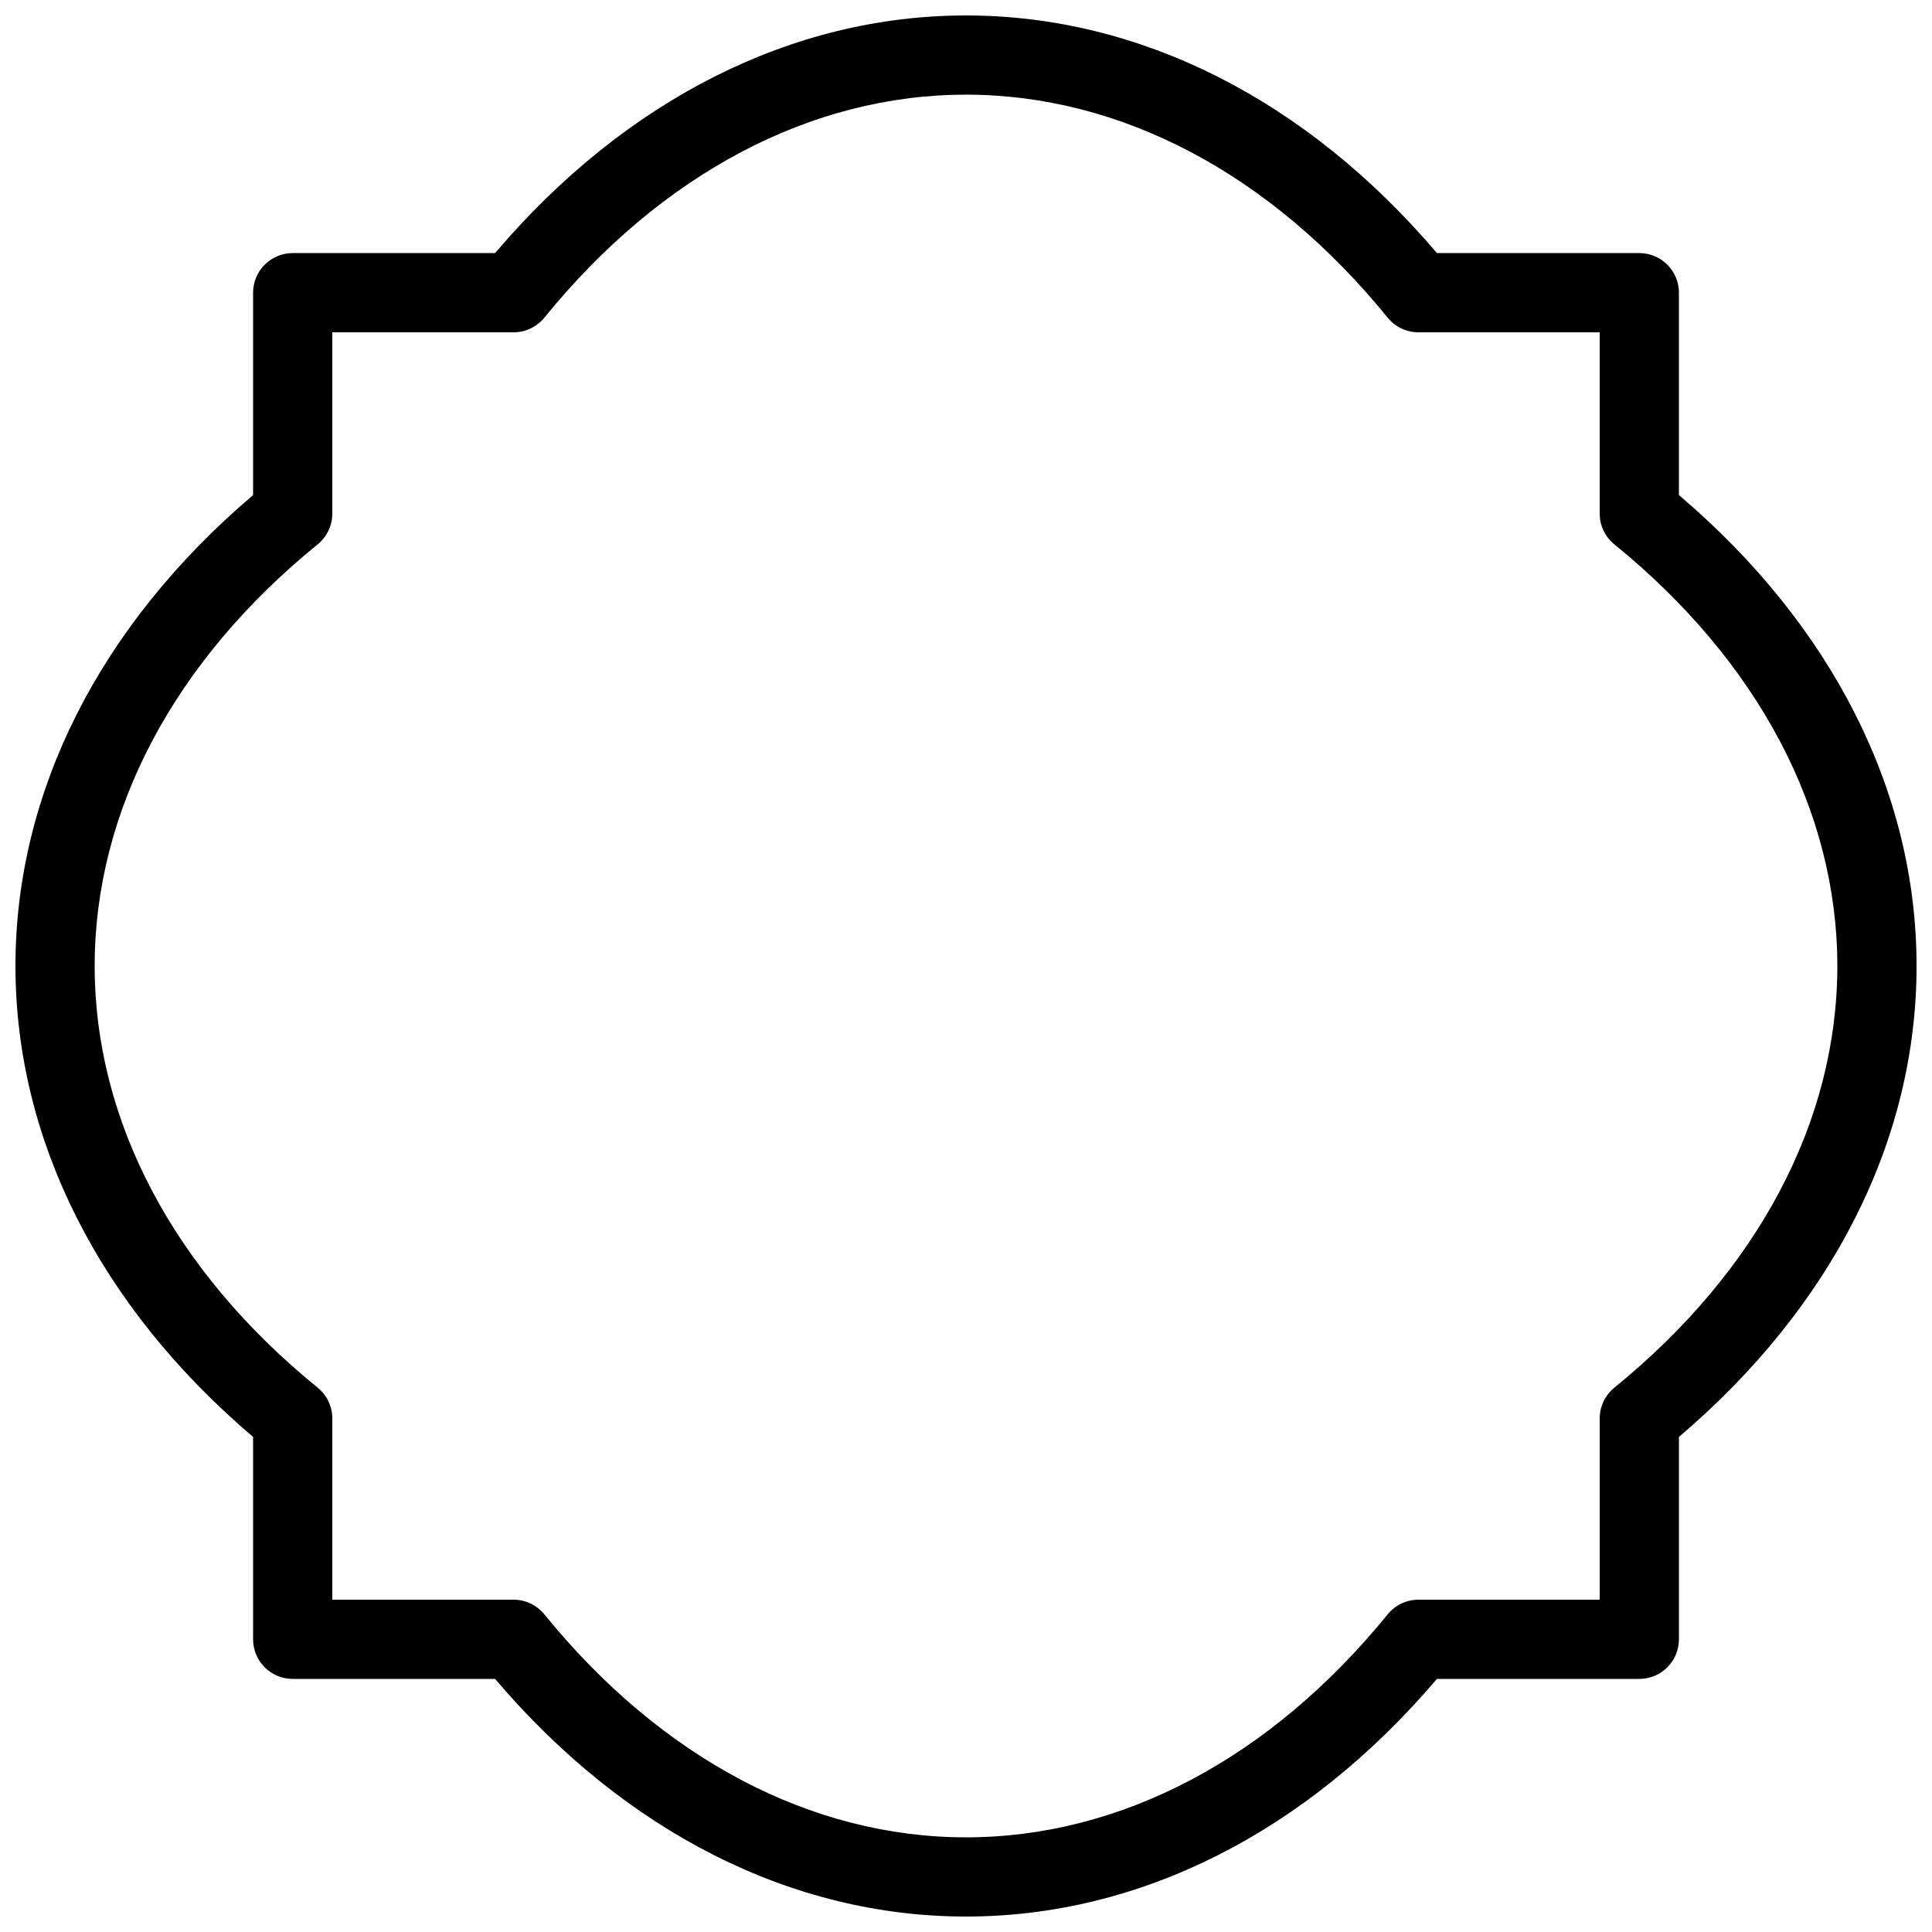 <?xml version="1.0" encoding="UTF-8"?>
<!-- Uploaded to: SVG Repo, www.svgrepo.com, Generator: SVG Repo Mixer Tools -->
<svg width="800px" height="800px" version="1.1" viewBox="144 144 512 512" xmlns="http://www.w3.org/2000/svg">
 <defs>
  <clipPath id="a">
   <path d="m148.09 148.09h503.81v503.81h-503.81z"/>
  </clipPath>
 </defs>
 <g clip-path="url(#a)">
  <path d="m588.93 275.2v-53.633c0-5.793-4.699-10.496-10.496-10.496h-53.633c-34.574-40.66-78.723-62.977-124.8-62.977-46.078 0-90.227 22.316-124.8 62.977h-53.633c-5.793 0-10.496 4.703-10.496 10.496v53.633c-40.66 34.574-62.977 78.723-62.977 124.8s22.316 90.223 62.977 124.8v53.633c0 5.797 4.703 10.496 10.496 10.496h53.633c34.574 40.66 78.719 62.977 124.8 62.977s90.223-22.316 124.8-62.977h53.637c5.793 0 10.496-4.703 10.496-10.496v-53.633c40.66-34.574 62.977-78.719 62.977-124.8s-22.312-90.227-62.977-124.8zm-17.105 236.54c-2.457 1.996-3.887 4.996-3.887 8.145v48.051h-48.051c-3.148 0-6.152 1.426-8.145 3.883-30.961 38.102-70.66 59.094-111.74 59.094-41.082 0-80.777-20.992-111.74-59.094-1.996-2.453-4.996-3.883-8.145-3.883h-48.051v-48.051c0-3.148-1.426-6.152-3.883-8.145-38.102-30.961-59.094-70.66-59.094-111.74 0-41.082 20.992-80.777 59.094-111.74 2.453-1.996 3.883-4.996 3.883-8.145v-48.051h48.051c3.148 0 6.152-1.426 8.145-3.883 30.965-38.102 70.66-59.094 111.74-59.094s80.777 20.992 111.74 59.094c1.992 2.453 4.992 3.883 8.141 3.883h48.051v48.051c0 3.148 1.426 6.152 3.883 8.145 38.102 30.965 59.094 70.66 59.094 111.74 0 41.078-20.992 80.777-59.09 111.74z"/>
 </g>
</svg>